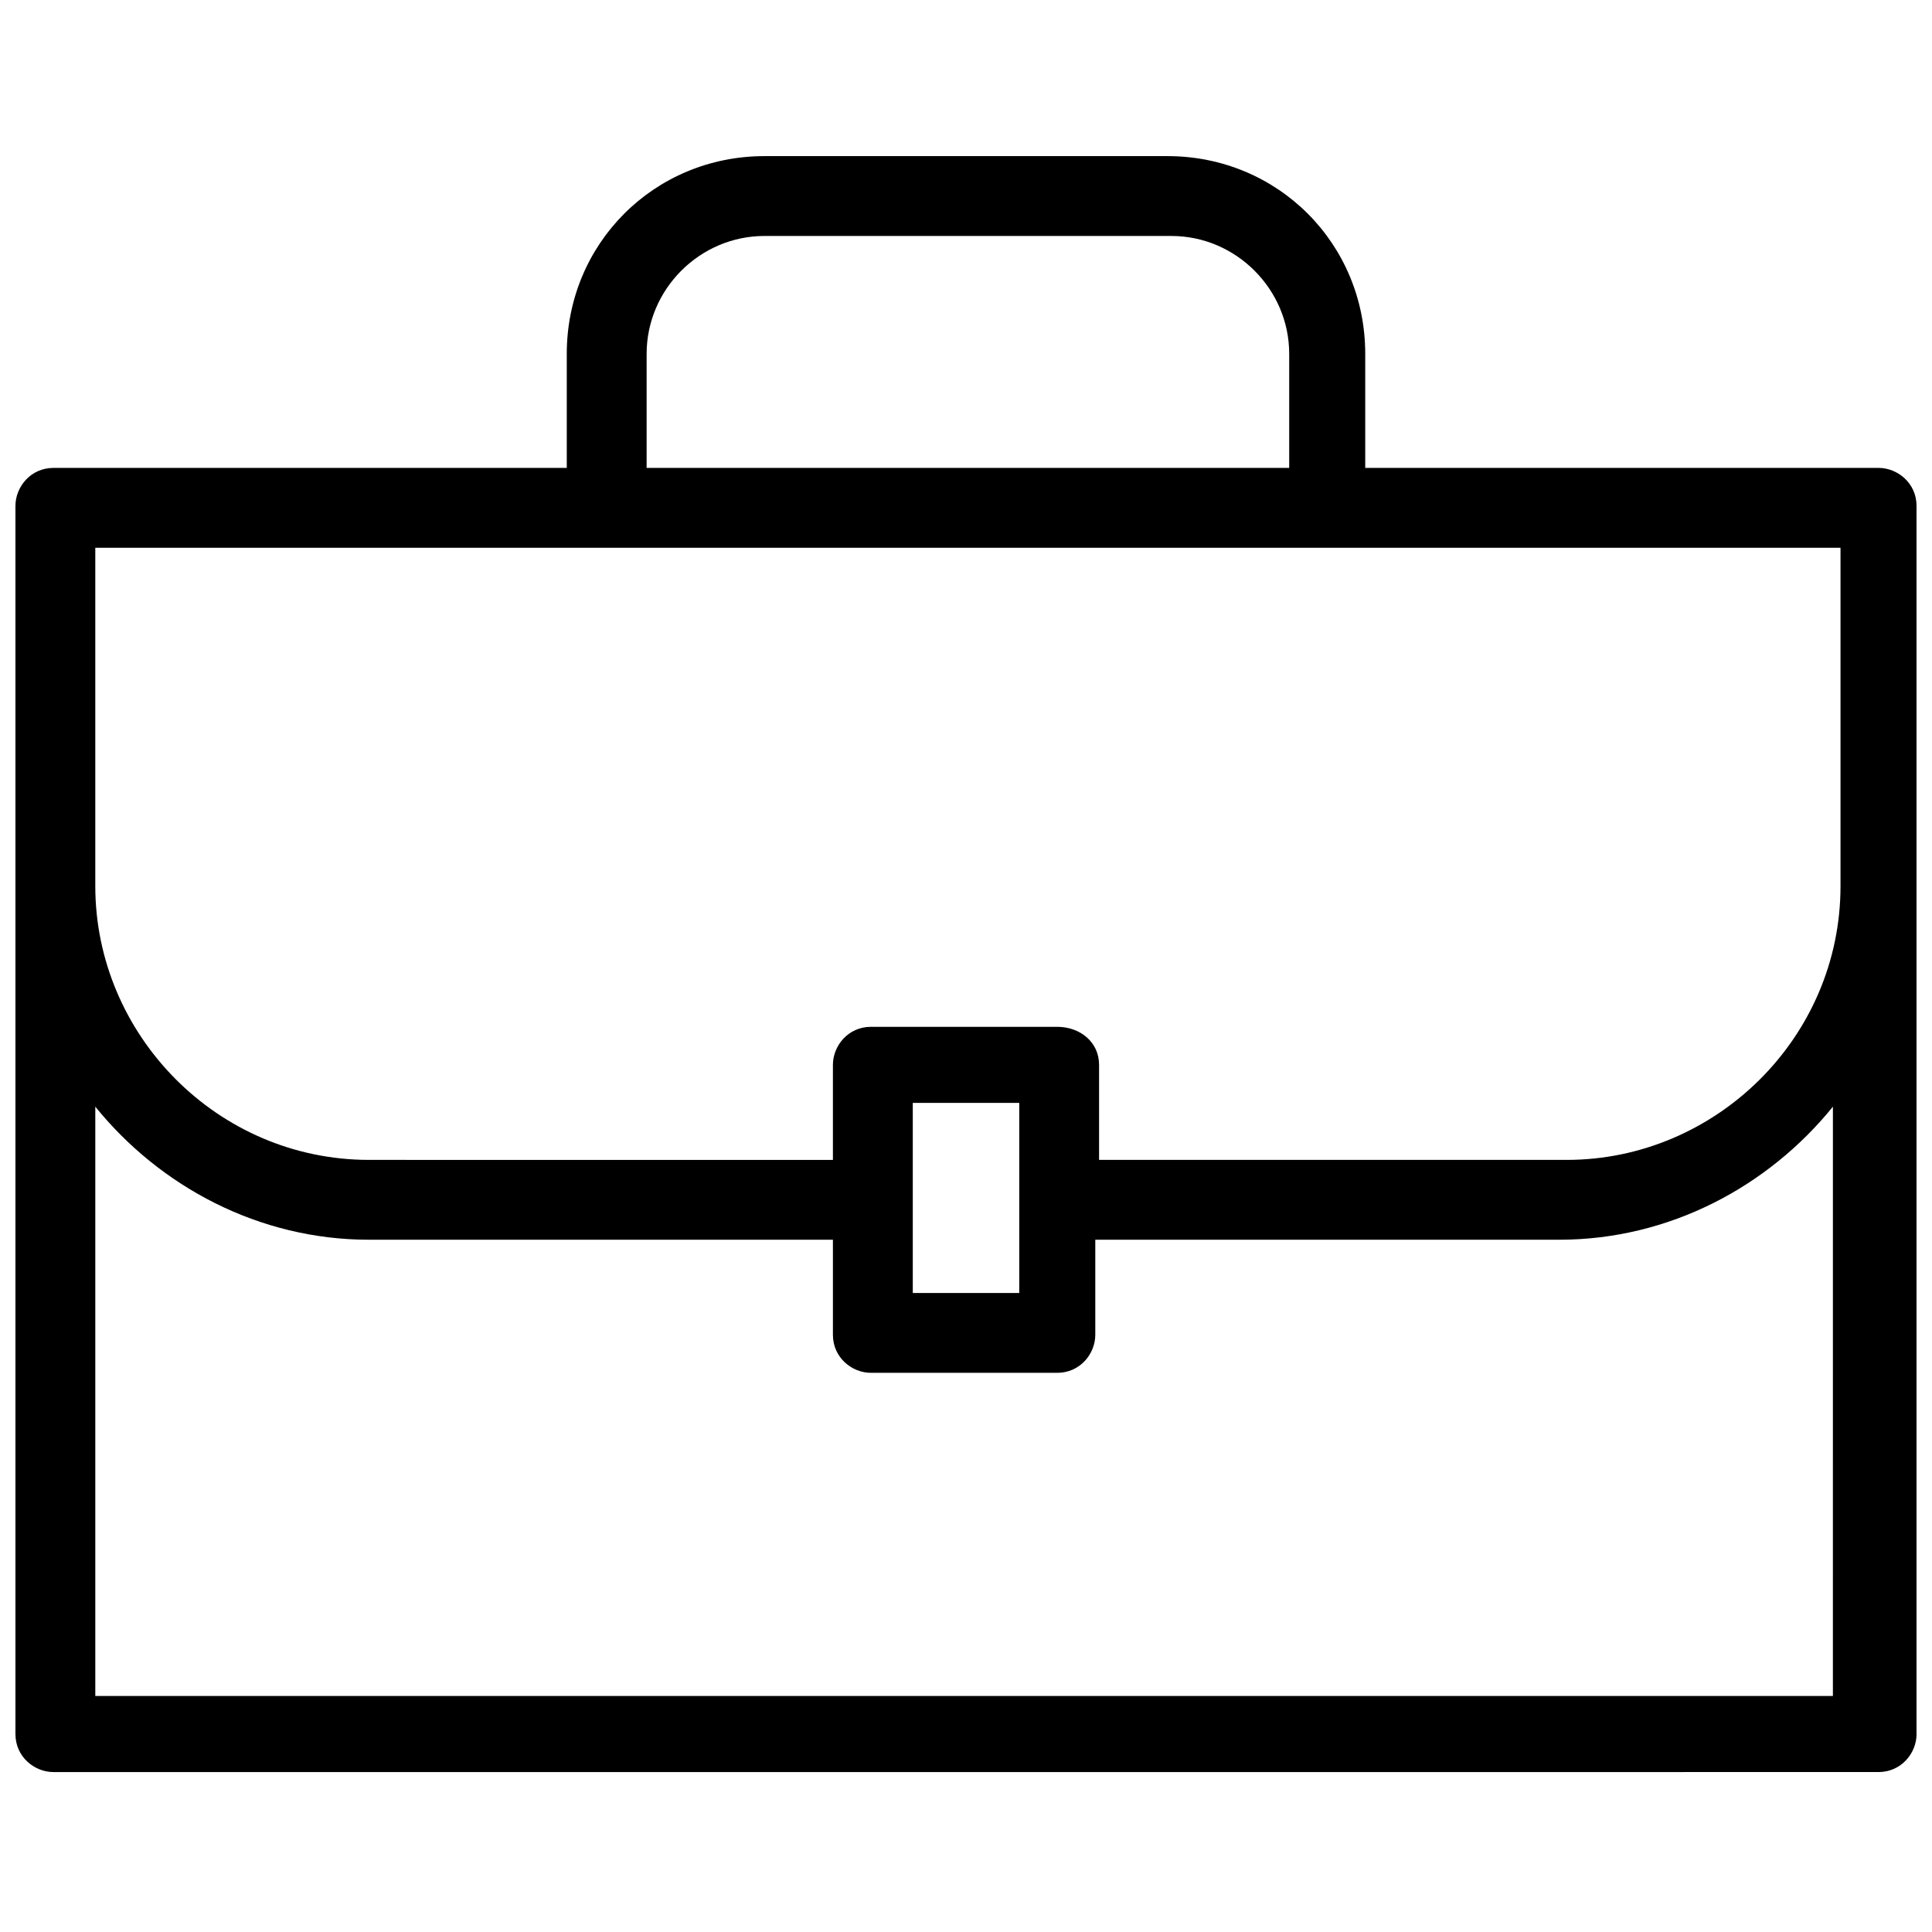 <?xml version="1.0" encoding="UTF-8"?>
<!-- Uploaded to: ICON Repo, www.svgrepo.com, Generator: ICON Repo Mixer Tools -->
<svg width="800px" height="800px" version="1.1" viewBox="144 144 512 512" xmlns="http://www.w3.org/2000/svg">
 <defs>
  <clipPath id="a">
   <path d="m148.09 185h503.81v429h-503.81z"/>
  </clipPath>
 </defs>
 <g clip-path="url(#a)">
  <path d="m641.83 268h-136.03v-30.23c0-29.223-23.176-52.395-52.395-52.395h-106.81c-29.223 0-52.395 23.176-52.395 52.395v30.23h-136.03c-6.047 0-10.078 5.039-10.078 10.078v325.46c0 6.047 5.039 10.078 10.078 10.078l483.66-0.004c6.047 0 10.078-5.039 10.078-10.078l-0.004-325.46c0-6.047-5.039-10.078-10.074-10.078zm-227.72 168.27v50.383h-28.215v-50.383zm10.074-20.152h-49.375c-6.047 0-10.078 5.039-10.078 10.078v25.191l-122.93-0.004c-40.305 0-72.547-33.25-72.547-72.547v-89.68h462.5v89.68c0 40.305-33.25 72.547-72.547 72.547h-123.94v-25.191c0-6.043-5.039-10.074-11.086-10.074zm-108.82-178.35c0-17.129 14.105-31.234 31.234-31.234h107.82c17.129 0 31.234 14.105 31.234 31.234v30.23l-170.29-0.004zm315.38 355.69h-461.49v-156.18c17.129 21.16 43.328 35.266 72.547 35.266h122.93v25.191c0 6.047 5.039 10.078 10.078 10.078h49.375c6.047 0 10.078-5.039 10.078-10.078v-25.191h122.93c29.223 0 55.418-14.105 72.547-35.266l-0.004 156.18z"/>
 </g>
</svg>